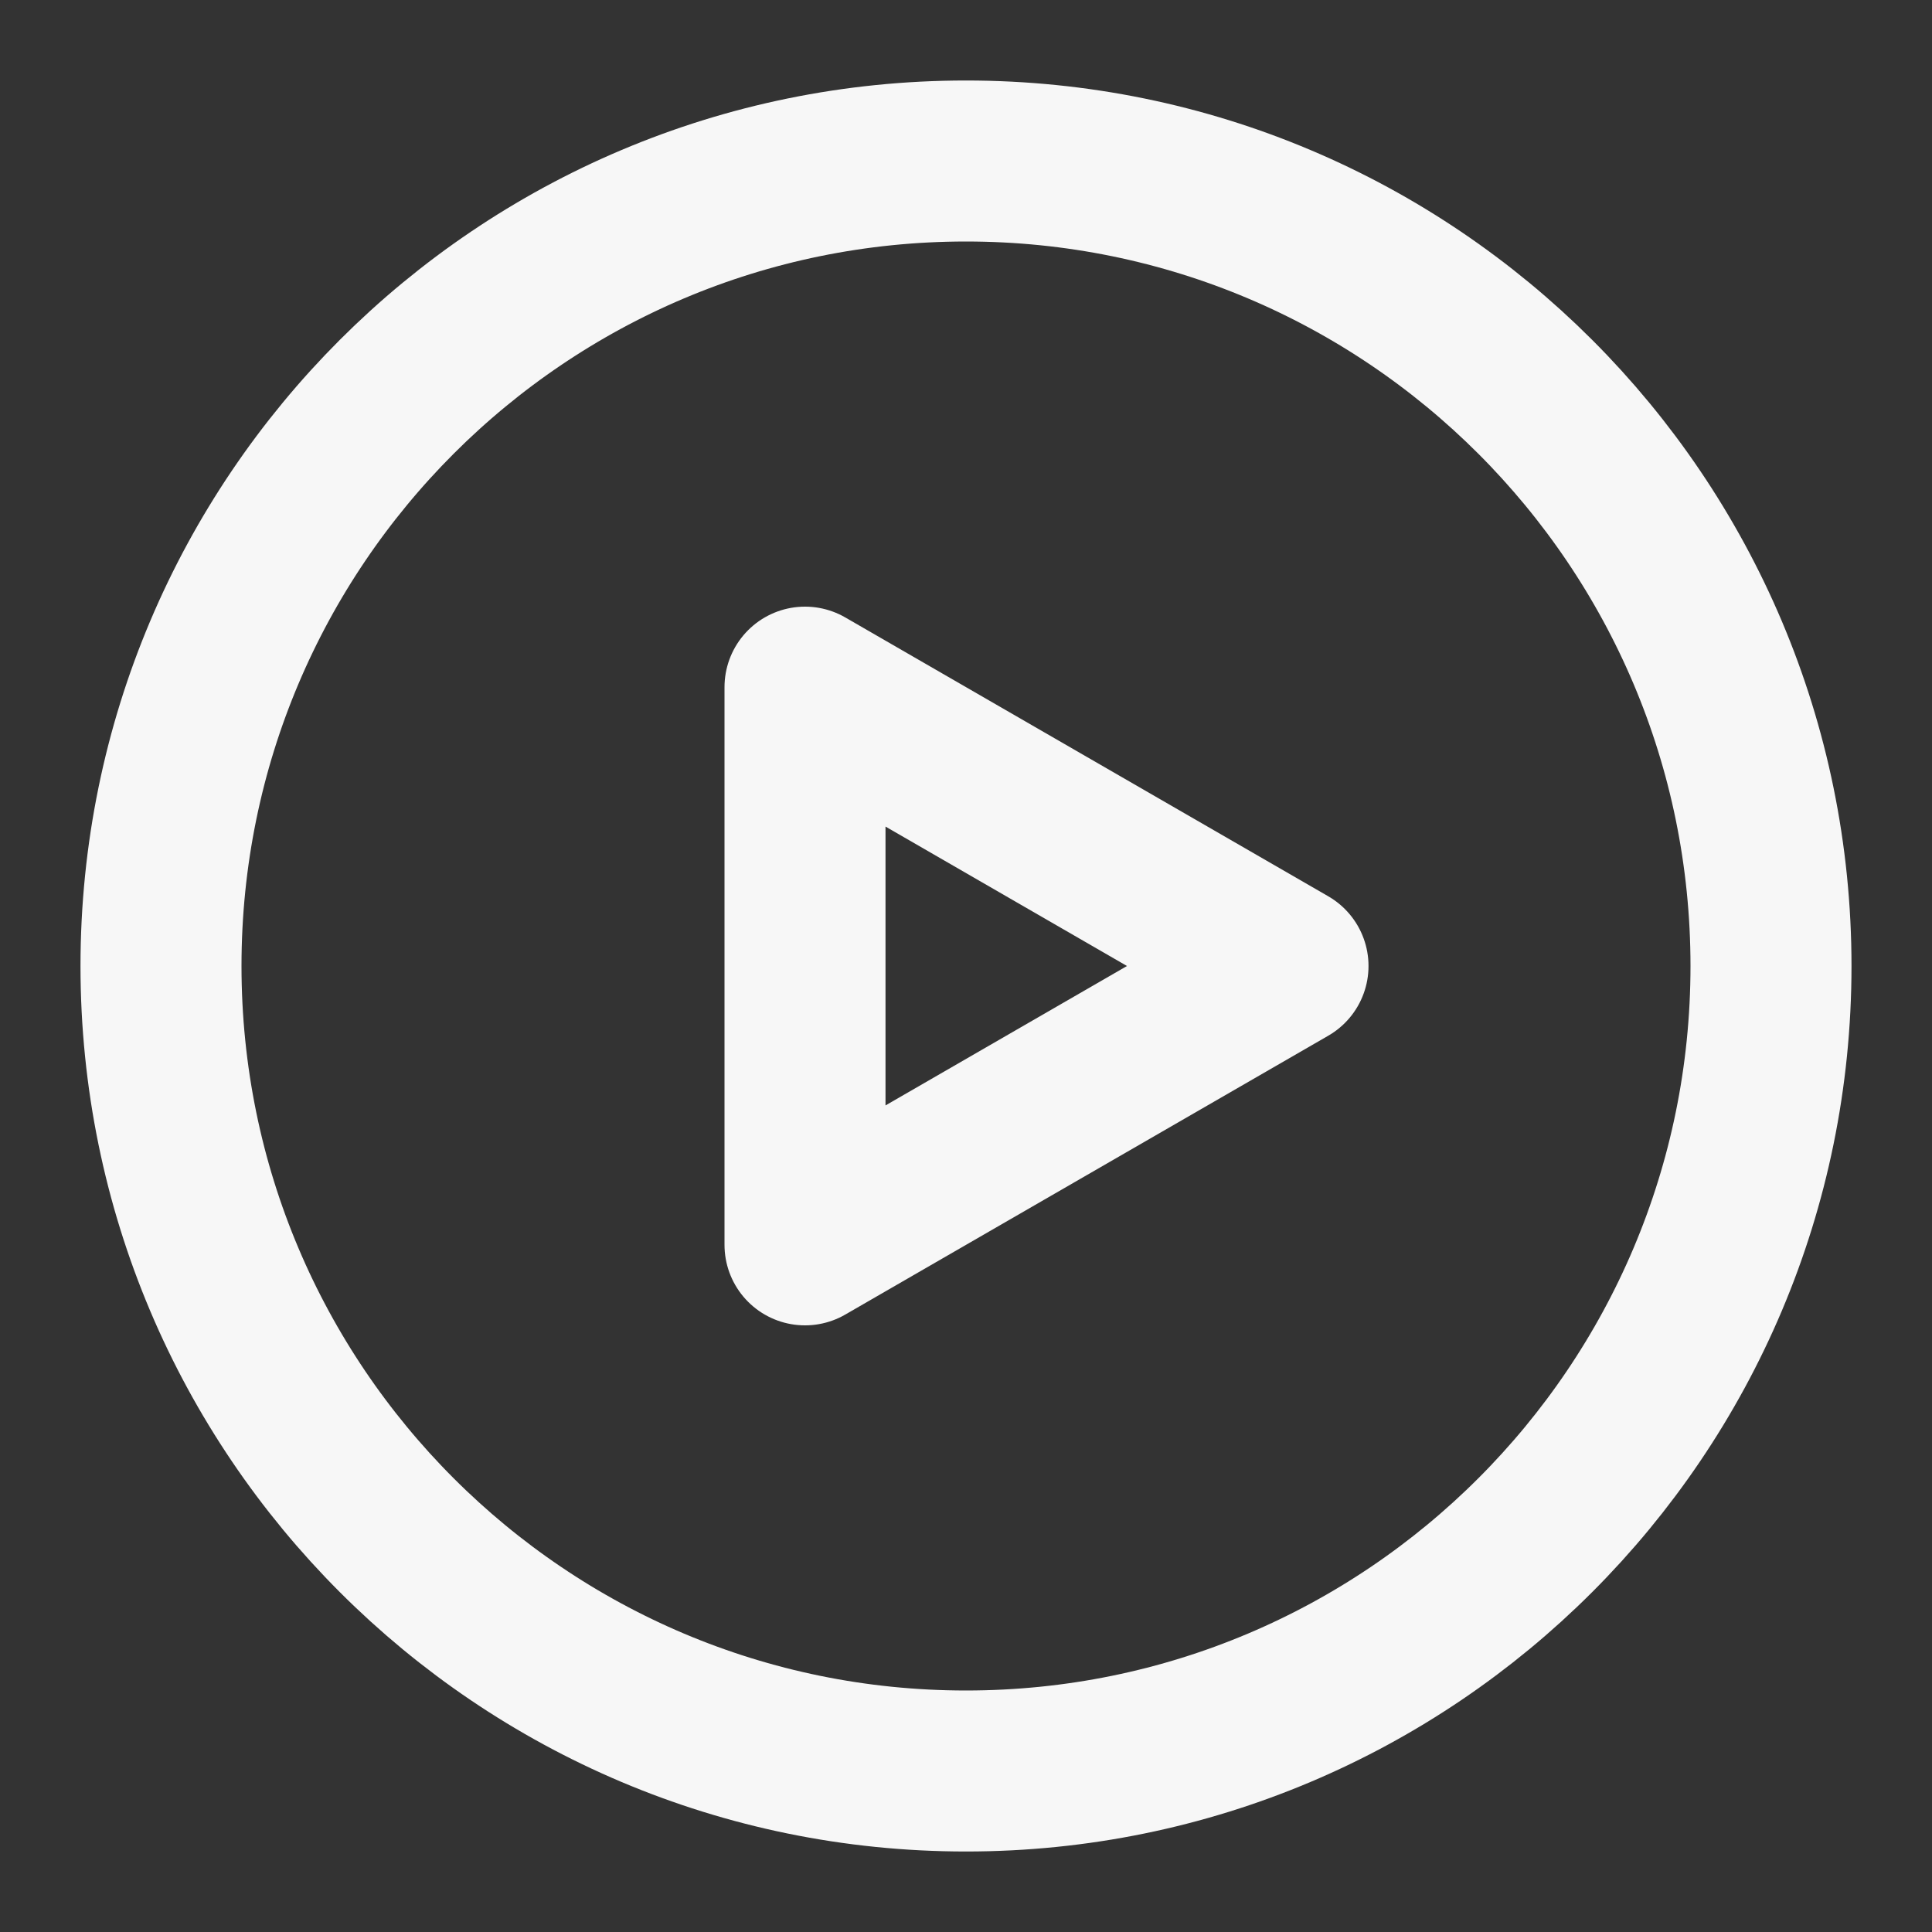 <svg width="200" height="200" viewBox="0 0 200 200" fill="none" xmlns="http://www.w3.org/2000/svg">
<rect x="0" y="0" width="200" height="200" fill="#333333" stroke="none"/>
<path d="M99.999 183.333C146.024 183.333 183.333 146.025 183.333 100C183.333 53.975 146.024 16.667 99.999 16.667C53.974 16.667 16.666 53.975 16.666 100C16.666 146.025 53.974 183.333 99.999 183.333Z" stroke="#F7F7F7" stroke-width="16.667" stroke-linejoin="round"/>
<path d="M83.334 100V71.133L108.334 85.567L133.334 100L108.334 114.433L83.334 128.867V100Z" stroke="#F7F7F7" stroke-width="16.667" stroke-linejoin="round"/>
</svg>
